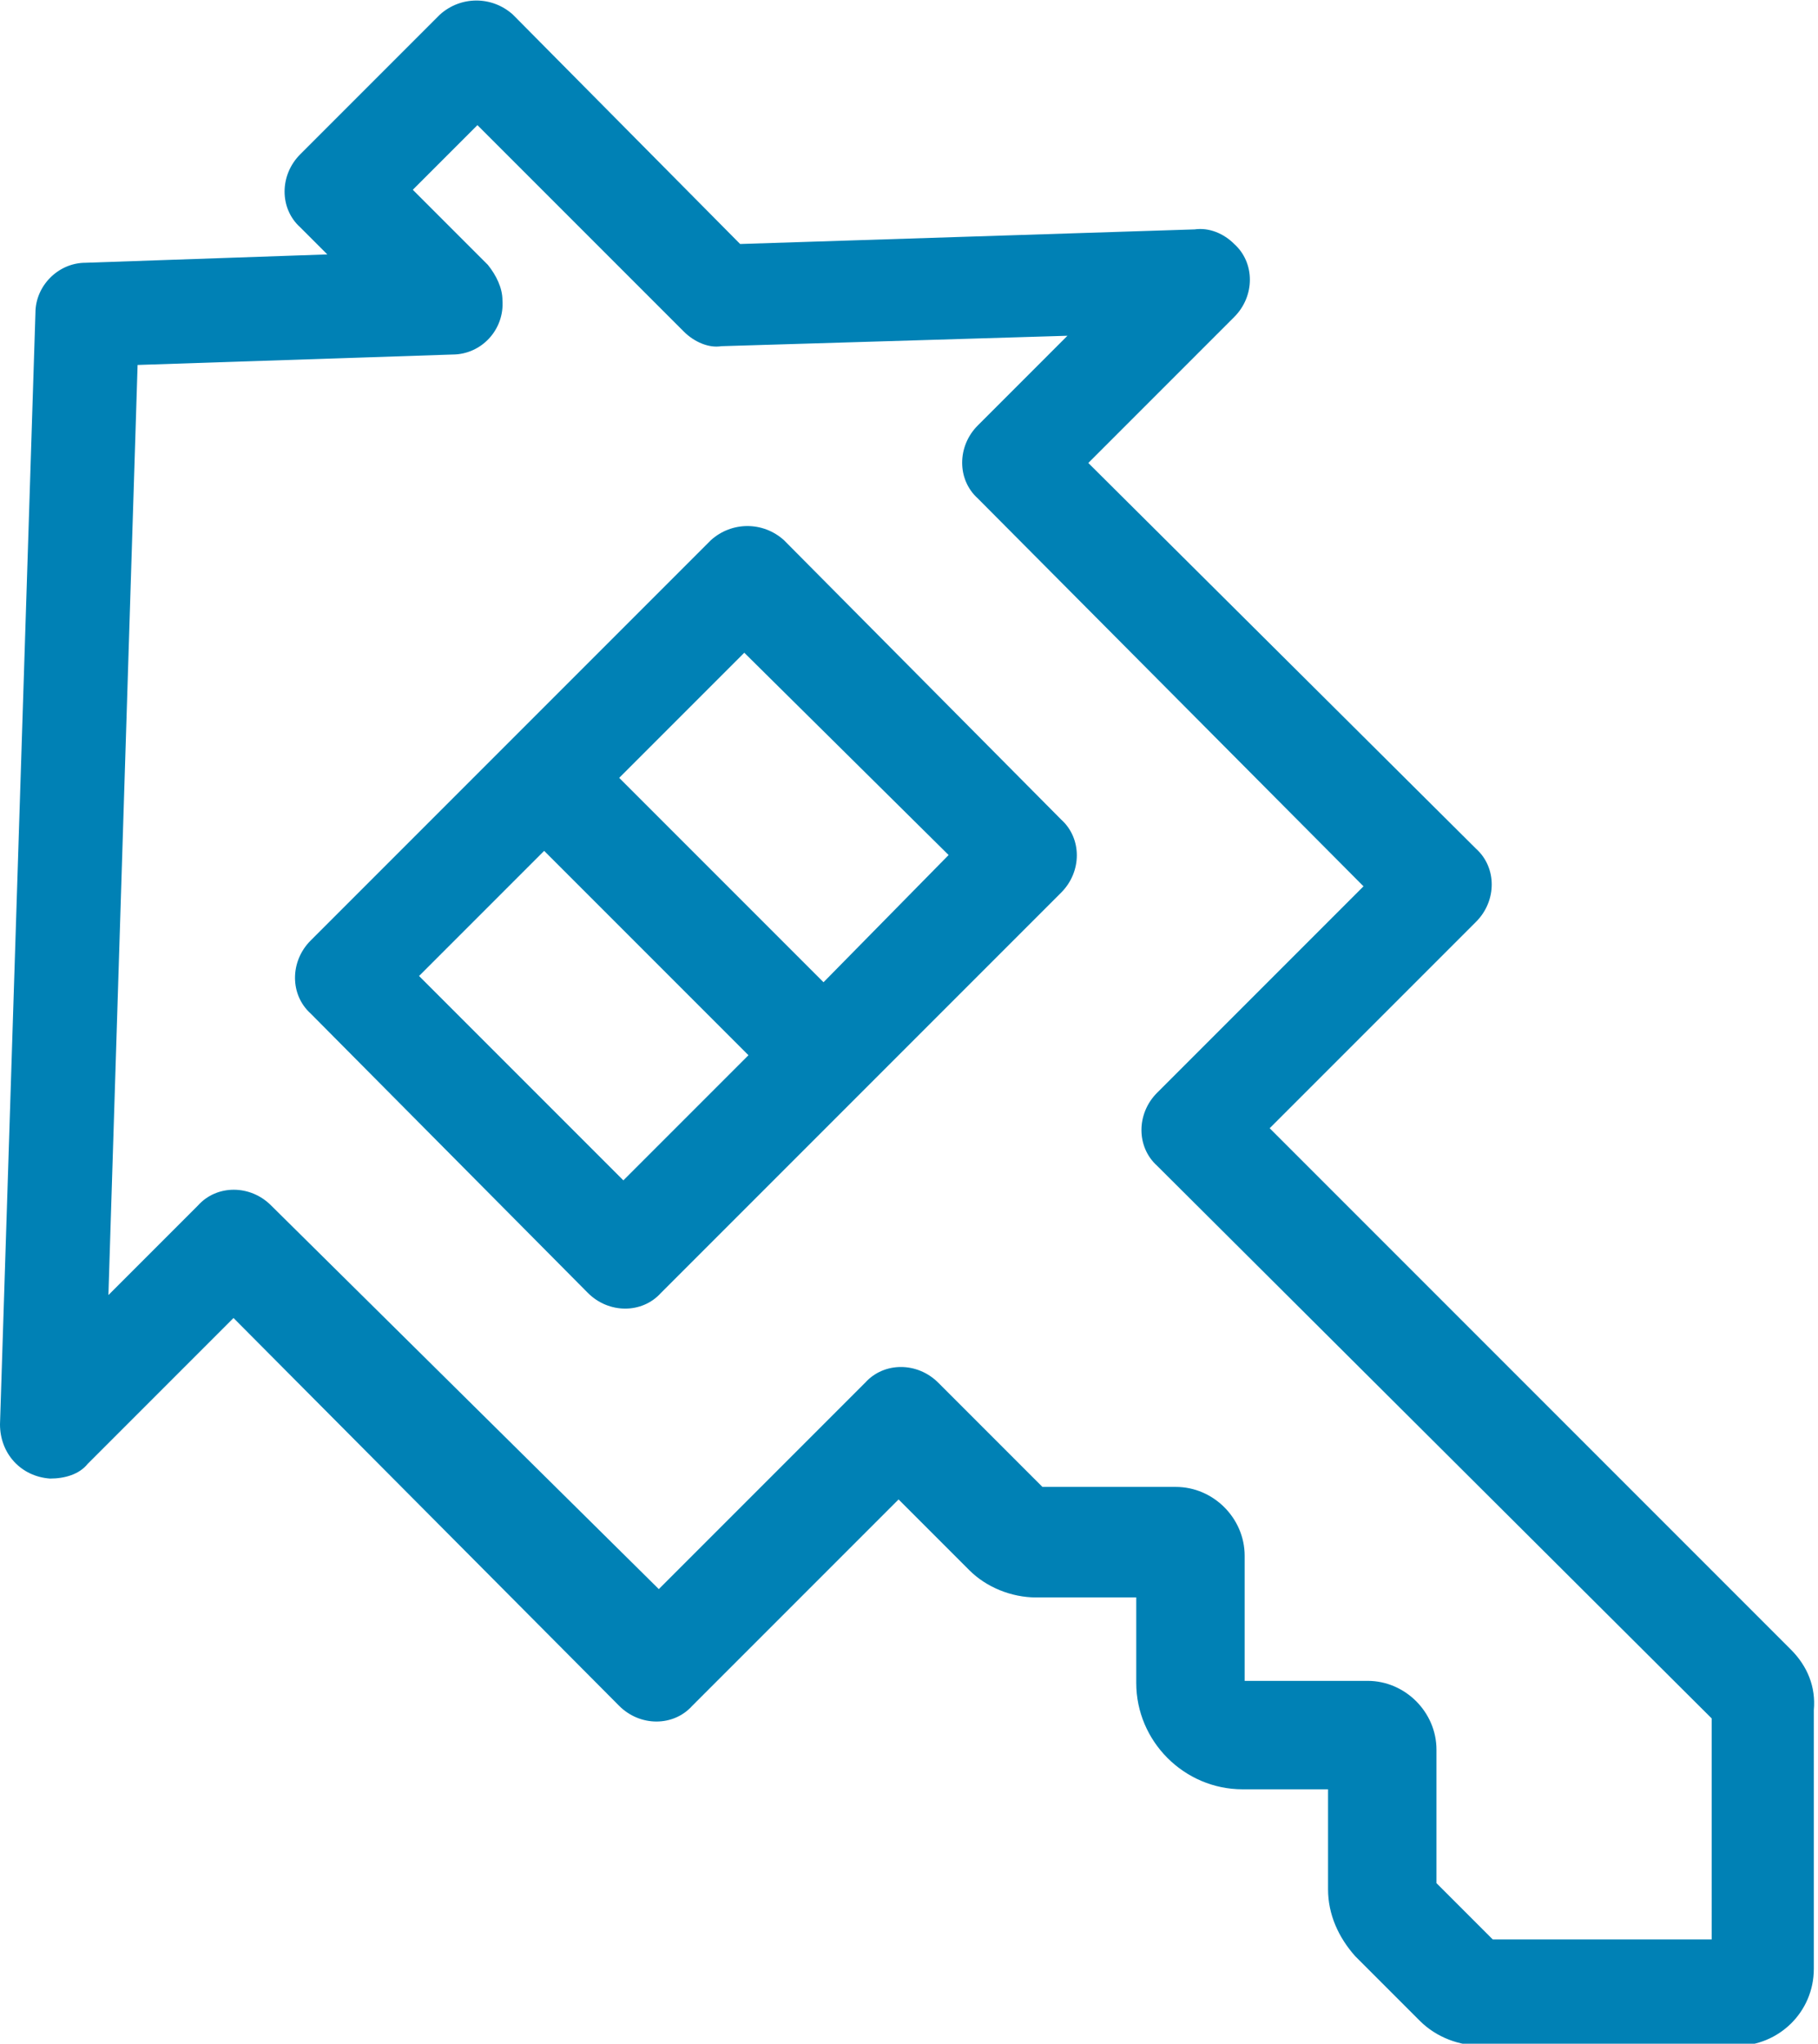 <?xml version="1.0" encoding="utf-8"?>
<!-- Generator: Adobe Illustrator 21.1.0, SVG Export Plug-In . SVG Version: 6.00 Build 0)  -->
<svg version="1.1" id="Laag_1" xmlns="http://www.w3.org/2000/svg" xmlns:xlink="http://www.w3.org/1999/xlink" x="0px" y="0px"
	 width="87.2px" height="98px" viewBox="0 0 87.2 98" style="enable-background:new 0 0 87.2 98;" xml:space="preserve">
<style type="text/css">
	.st0{fill:#0081B5;}
</style>
<title>Artboard 22</title>
<path class="st0" d="M85.9,79.1l-25-25l9.9-9.9c1-1,1-2.6,0-3.5c0,0,0,0,0,0L52.2,22.2l7-7c1-1,1-2.6,0-3.5
	c-0.5-0.5-1.2-0.8-1.9-0.7l-21.8,0.7L24.6,0.7c-1-0.9-2.5-0.9-3.5,0l-6.7,6.7c-1,1-1,2.6,0,3.5c0,0,0,0,0,0l1.3,1.3L4.1,12.6
	c-1.3,0-2.4,1.1-2.4,2.4L0,68.3c0,1.4,1,2.5,2.4,2.6c0.7,0,1.4-0.2,1.8-0.7l7-7l18.5,18.6c1,1,2.6,1,3.5,0c0,0,0,0,0,0l9.9-9.9
	l3.4,3.4c0.8,0.8,2,1.3,3.2,1.3h4.8v4.1c0,2.8,2.3,5.1,5.1,5.1h4.1v4.8c0,1.2,0.5,2.3,1.3,3.2l3.1,3.1c0.8,0.8,1.9,1.2,3,1.2h12.2
	c2,0,3.7-1.6,3.7-3.7V82C87.1,80.9,86.7,79.9,85.9,79.1z M71.6,93l-2.7-2.7v-6.4c0-1.8-1.5-3.3-3.3-3.3c0,0,0,0,0,0h-5.9
	c0,0,0-0.1,0-0.1v-5.9c0-1.8-1.5-3.3-3.3-3.3H50l-5-5c-1-1-2.6-1-3.5,0l-9.9,9.9L13,57.8c-1-1-2.6-1-3.5,0c0,0,0,0,0,0l-4.3,4.3
	l1.4-44.6L21.7,17c1.4,0,2.5-1.2,2.4-2.6c0-0.6-0.3-1.2-0.7-1.7l-3.6-3.6L22.9,6l9.9,9.9c0.5,0.5,1.2,0.8,1.8,0.7l16.6-0.5l-4.3,4.3
	c-1,1-1,2.6,0,3.5c0,0,0,0,0,0l18.5,18.6l-9.9,9.9c-1,1-1,2.6,0,3.5c0,0,0,0,0,0l26.6,26.5V93H71.6z"/>
<path class="st0" d="M37.6,25.9c-1-0.9-2.5-0.9-3.5,0L14.9,45.1c-1,1-1,2.6,0,3.5c0,0,0,0,0,0L28.2,62c1,1,2.6,1,3.5,0c0,0,0,0,0,0
	l19.2-19.2c1-1,1-2.6,0-3.5c0,0,0,0,0,0L37.6,25.9z M29.9,56.6l-9.8-9.8l6-6l9.8,9.8L29.9,56.6z M39.5,47.1l-9.8-9.8l6-6l9.8,9.7
	L39.5,47.1z"/>
</svg>
